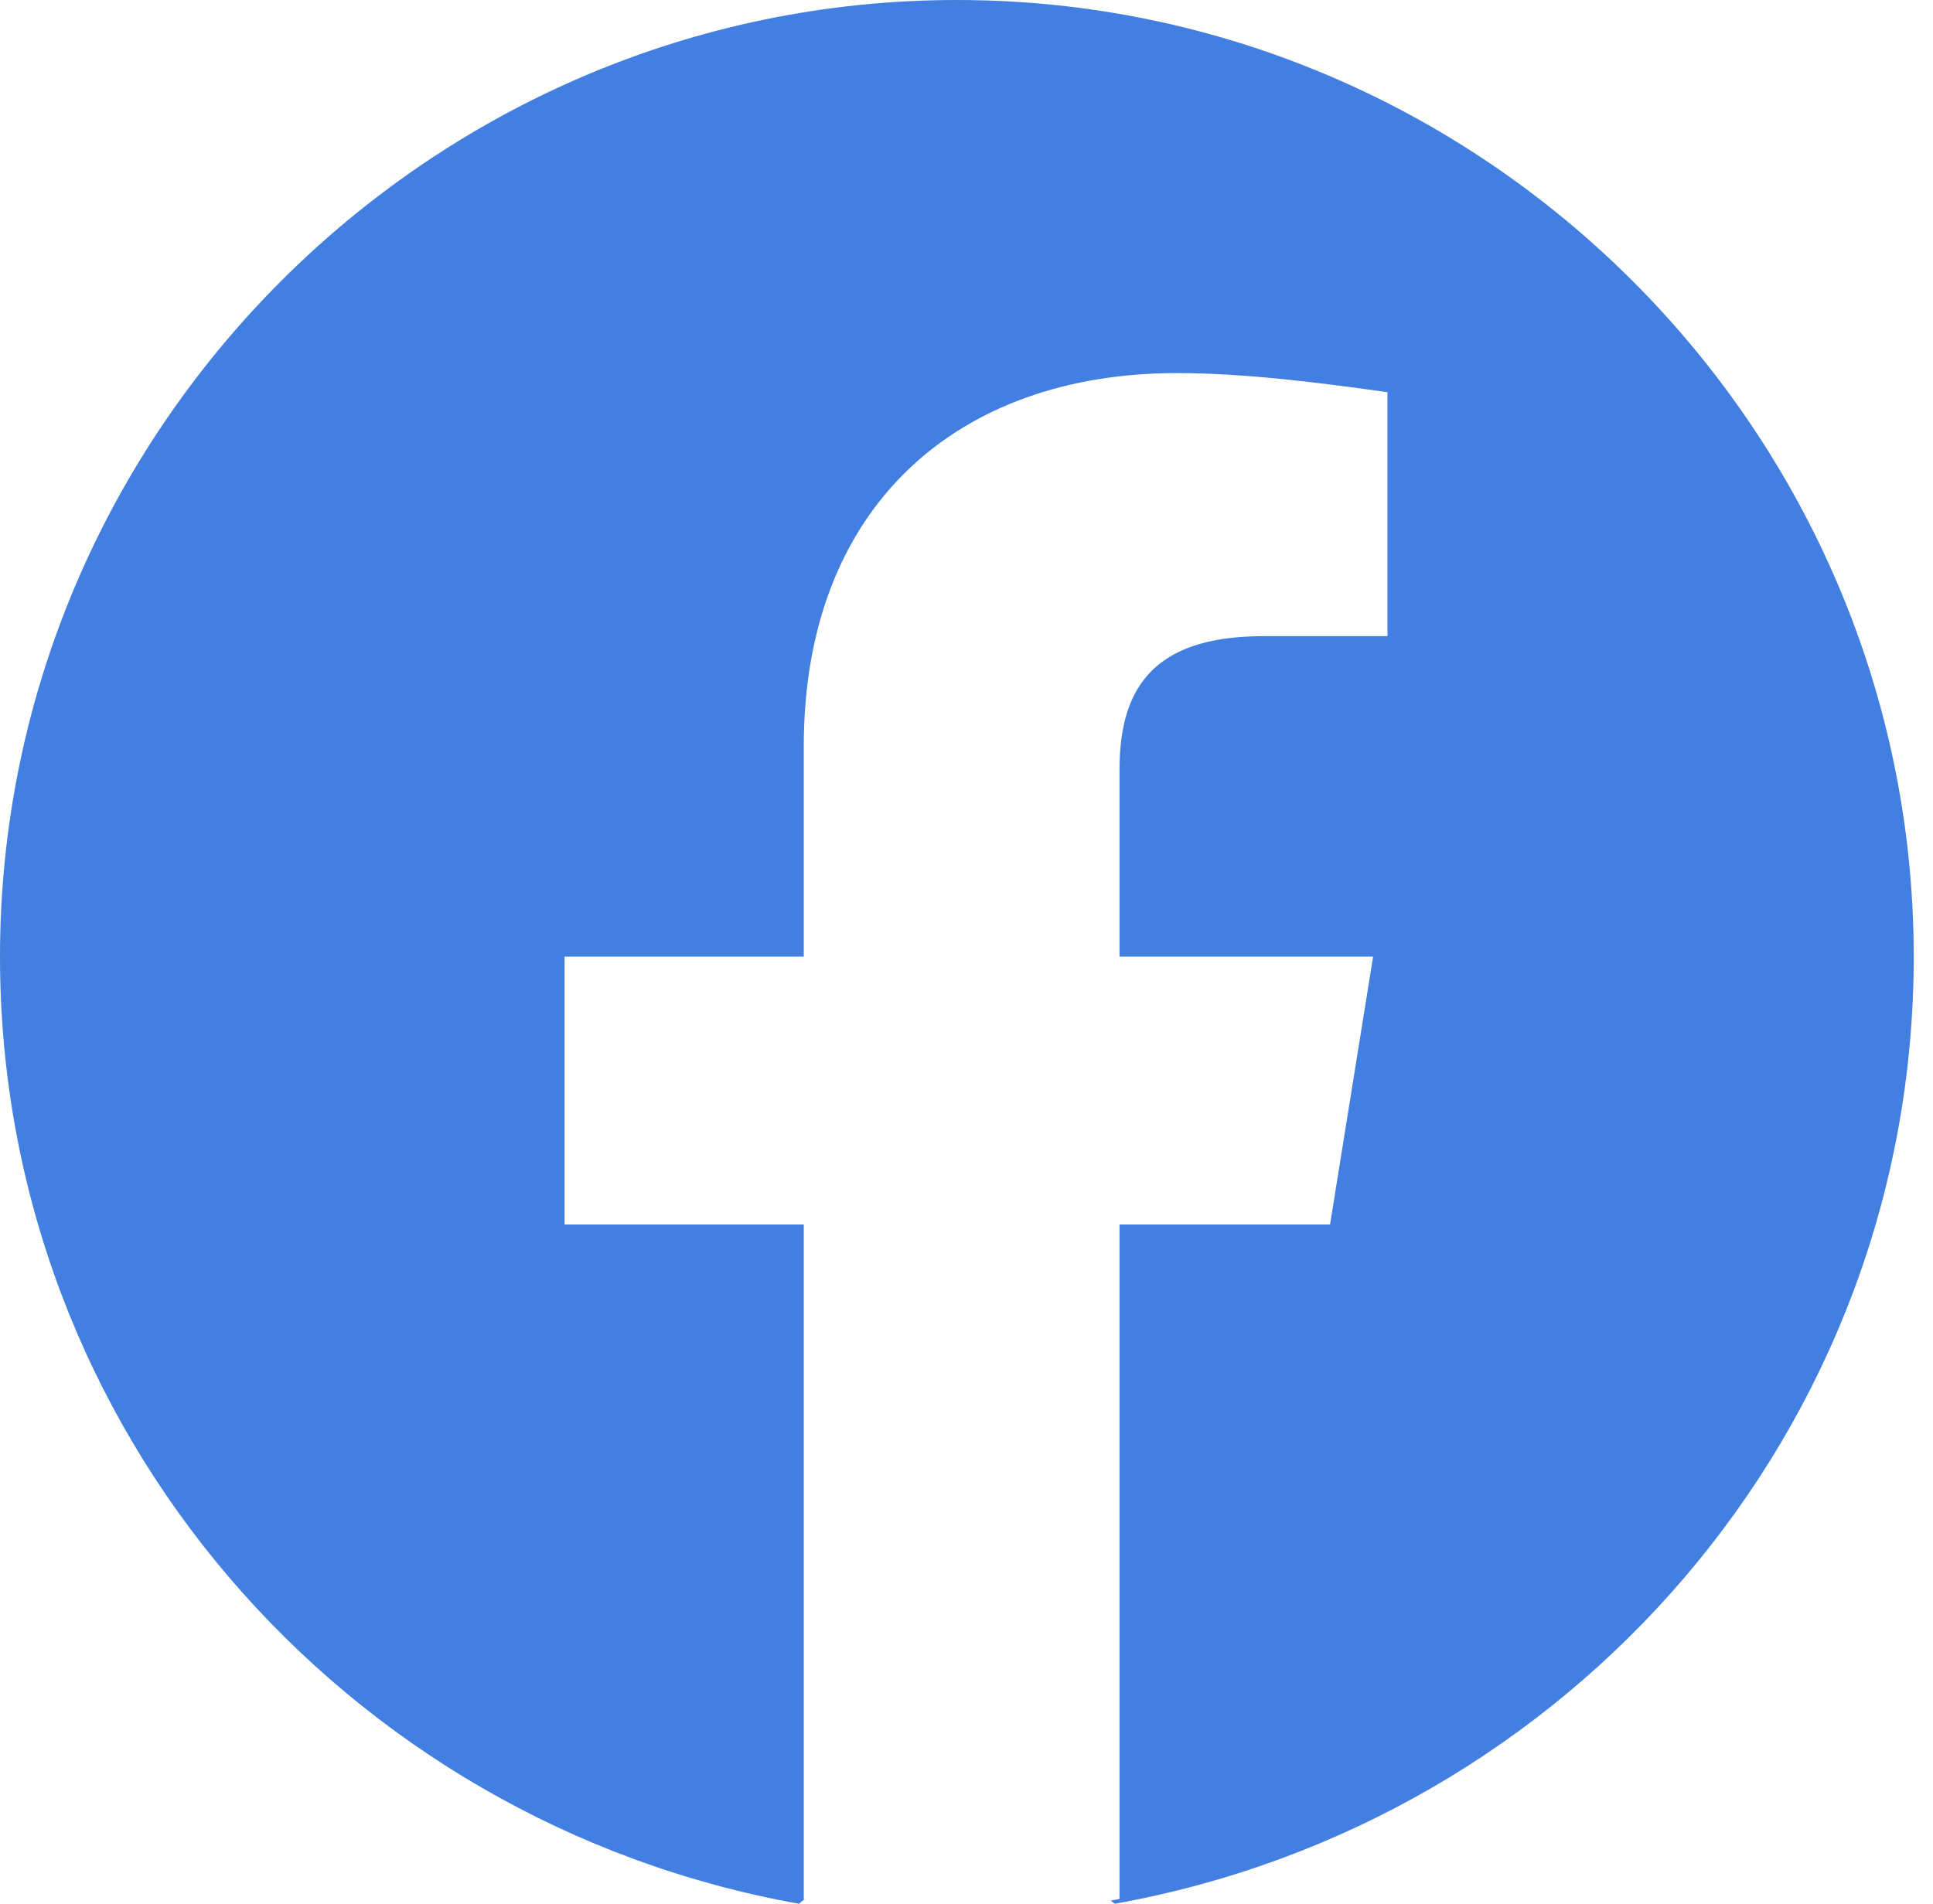 <?xml version="1.0" encoding="UTF-8"?> <svg xmlns="http://www.w3.org/2000/svg" width="67" height="66" viewBox="0 0 67 66" fill="none"><path fill-rule="evenodd" clip-rule="evenodd" d="M0 33.166C0 49.583 11.94 63.181 27.693 66L27.89 65.839C27.88 65.838 27.869 65.836 27.86 65.834V42.452H19.568V33.166H27.86V25.869C27.86 17.578 33.166 12.934 40.794 12.934C43.116 12.934 45.769 13.266 48.091 13.598V22.055H43.779C39.799 22.055 38.804 24.045 38.804 26.698V33.166H47.593L46.101 42.452H38.804V65.834C38.703 65.852 38.602 65.87 38.501 65.888L38.638 66C54.392 63.181 66.332 49.583 66.332 33.166C66.332 14.925 51.407 0 33.166 0C14.925 0 0 14.925 0 33.166Z" fill="#427FE0"></path></svg> 